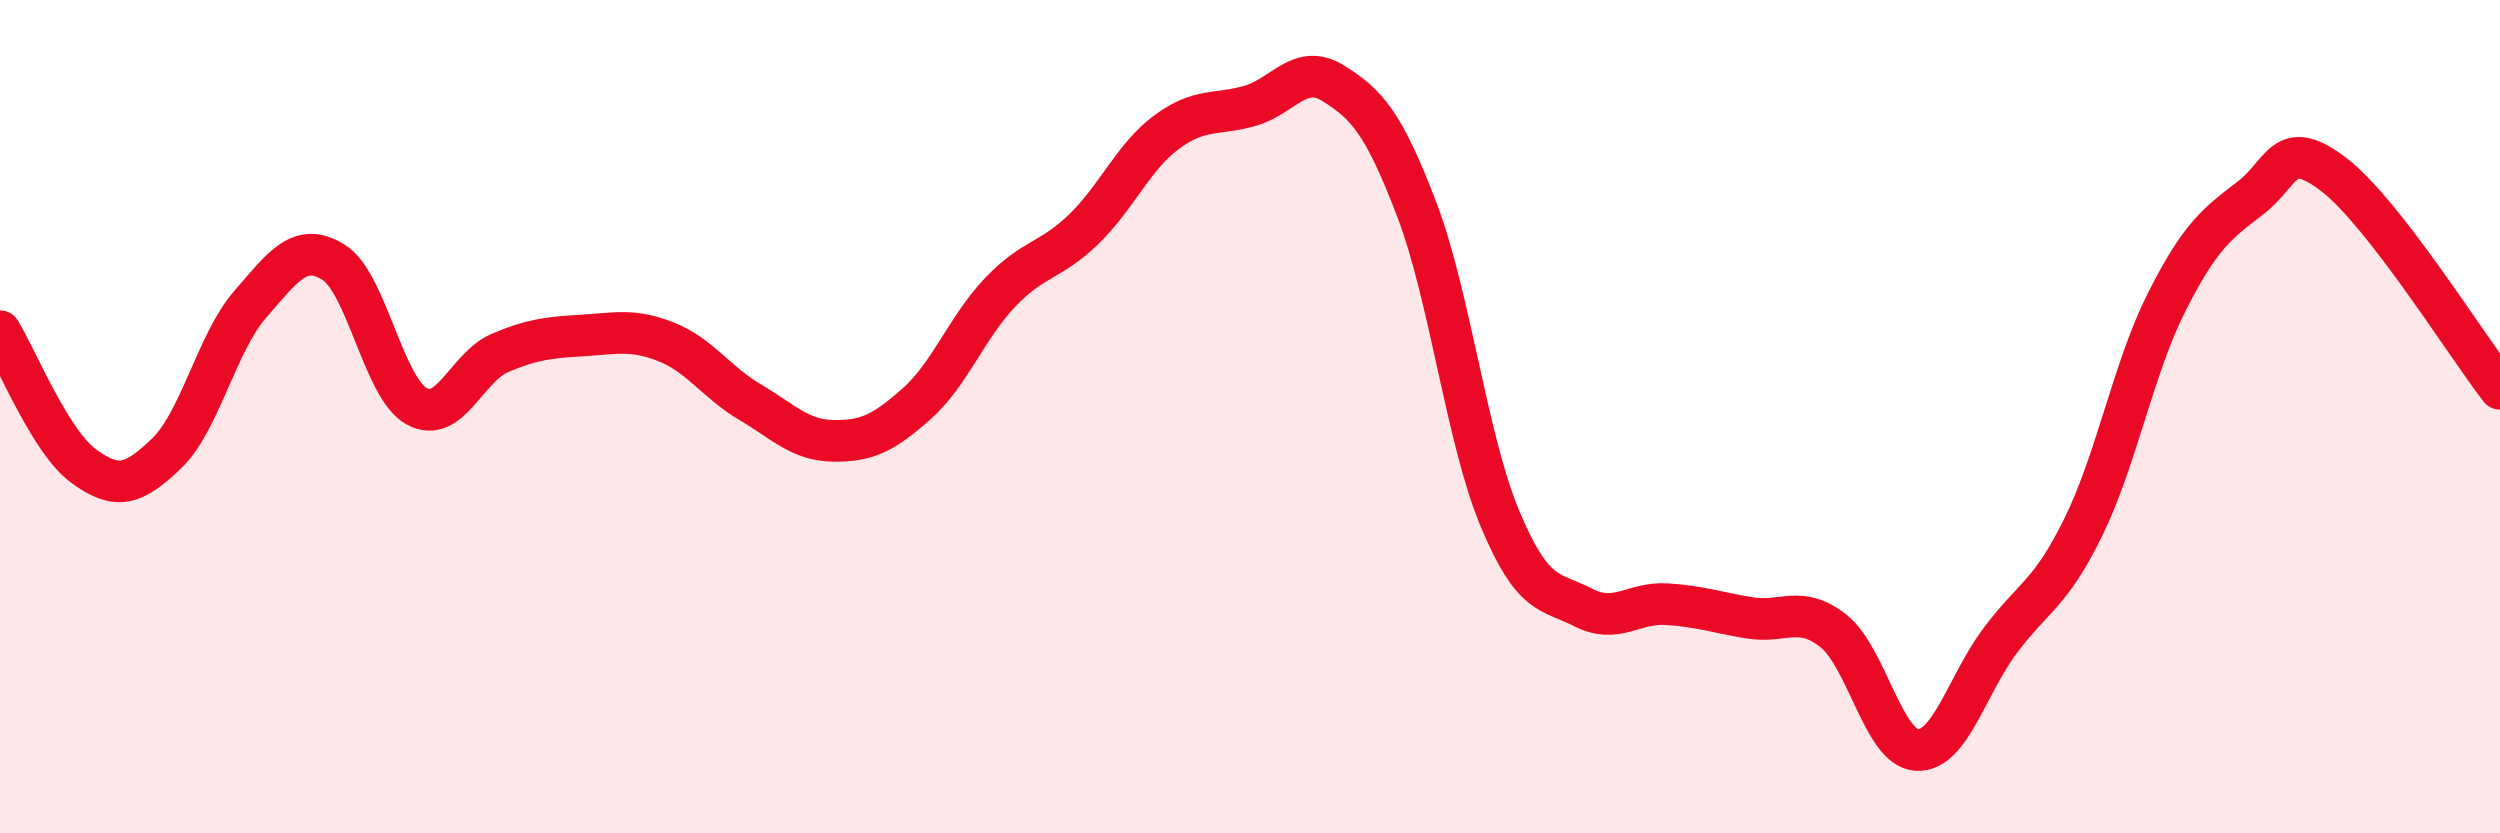 
    <svg width="60" height="20" viewBox="0 0 60 20" xmlns="http://www.w3.org/2000/svg">
      <path
        d="M 0,7.95 C 0.4,8.6 1.2,10.59 2,11.18 C 2.8,11.77 3.2,11.65 4,10.88 C 4.8,10.11 5.2,8.23 6,7.31 C 6.8,6.39 7.2,5.8 8,6.29 C 8.8,6.78 9.2,9.31 10,9.75 C 10.8,10.19 11.2,8.81 12,8.47 C 12.8,8.13 13.2,8.1 14,8.05 C 14.8,8 15.2,7.89 16,8.21 C 16.8,8.53 17.2,9.18 18,9.65 C 18.8,10.12 19.2,10.57 20,10.58 C 20.8,10.59 21.2,10.4 22,9.69 C 22.8,8.98 23.2,7.86 24,7.02 C 24.8,6.18 25.2,6.28 26,5.51 C 26.8,4.74 27.2,3.76 28,3.17 C 28.8,2.58 29.2,2.77 30,2.54 C 30.8,2.31 31.2,1.5 32,2 C 32.8,2.5 33.2,2.93 34,5.02 C 34.8,7.11 35.2,10.54 36,12.45 C 36.8,14.36 37.2,14.17 38,14.58 C 38.8,14.99 39.2,14.45 40,14.5 C 40.8,14.55 41.2,14.7 42,14.83 C 42.8,14.96 43.2,14.51 44,15.14 C 44.8,15.77 45.2,17.95 46,18 C 46.8,18.05 47.2,16.45 48,15.38 C 48.8,14.31 49.2,14.28 50,12.65 C 50.8,11.02 51.2,8.83 52,7.25 C 52.8,5.67 53.2,5.37 54,4.76 C 54.8,4.15 54.8,3.27 56,4.18 C 57.2,5.09 59.2,8.3 60,9.33L60 20L0 20Z"
        fill="#EB0A25"
        opacity="0.1"
        stroke-linecap="round"
        stroke-linejoin="round"
      />
      <path
        d="M 0,7.95 C 0.4,8.6 1.2,10.59 2,11.18 C 2.8,11.77 3.2,11.65 4,10.88 C 4.8,10.11 5.2,8.23 6,7.31 C 6.8,6.39 7.2,5.8 8,6.29 C 8.8,6.78 9.2,9.31 10,9.75 C 10.8,10.19 11.2,8.81 12,8.47 C 12.8,8.13 13.2,8.1 14,8.05 C 14.8,8 15.2,7.89 16,8.21 C 16.8,8.53 17.2,9.18 18,9.65 C 18.8,10.12 19.2,10.57 20,10.58 C 20.8,10.59 21.2,10.4 22,9.69 C 22.8,8.98 23.2,7.86 24,7.02 C 24.8,6.18 25.2,6.28 26,5.51 C 26.8,4.74 27.2,3.76 28,3.17 C 28.8,2.58 29.2,2.77 30,2.54 C 30.8,2.31 31.2,1.5 32,2 C 32.8,2.5 33.2,2.93 34,5.02 C 34.8,7.11 35.2,10.54 36,12.45 C 36.8,14.36 37.2,14.17 38,14.58 C 38.8,14.99 39.2,14.45 40,14.5 C 40.8,14.55 41.2,14.7 42,14.83 C 42.8,14.96 43.2,14.51 44,15.14 C 44.8,15.77 45.2,17.95 46,18 C 46.8,18.05 47.2,16.45 48,15.38 C 48.8,14.31 49.2,14.28 50,12.65 C 50.8,11.02 51.2,8.83 52,7.25 C 52.8,5.67 53.2,5.37 54,4.76 C 54.8,4.15 54.8,3.27 56,4.18 C 57.2,5.09 59.2,8.3 60,9.33"
        stroke="#EB0A25"
        stroke-width="1"
        fill="none"
        stroke-linecap="round"
        stroke-linejoin="round"
      />
    </svg>
  